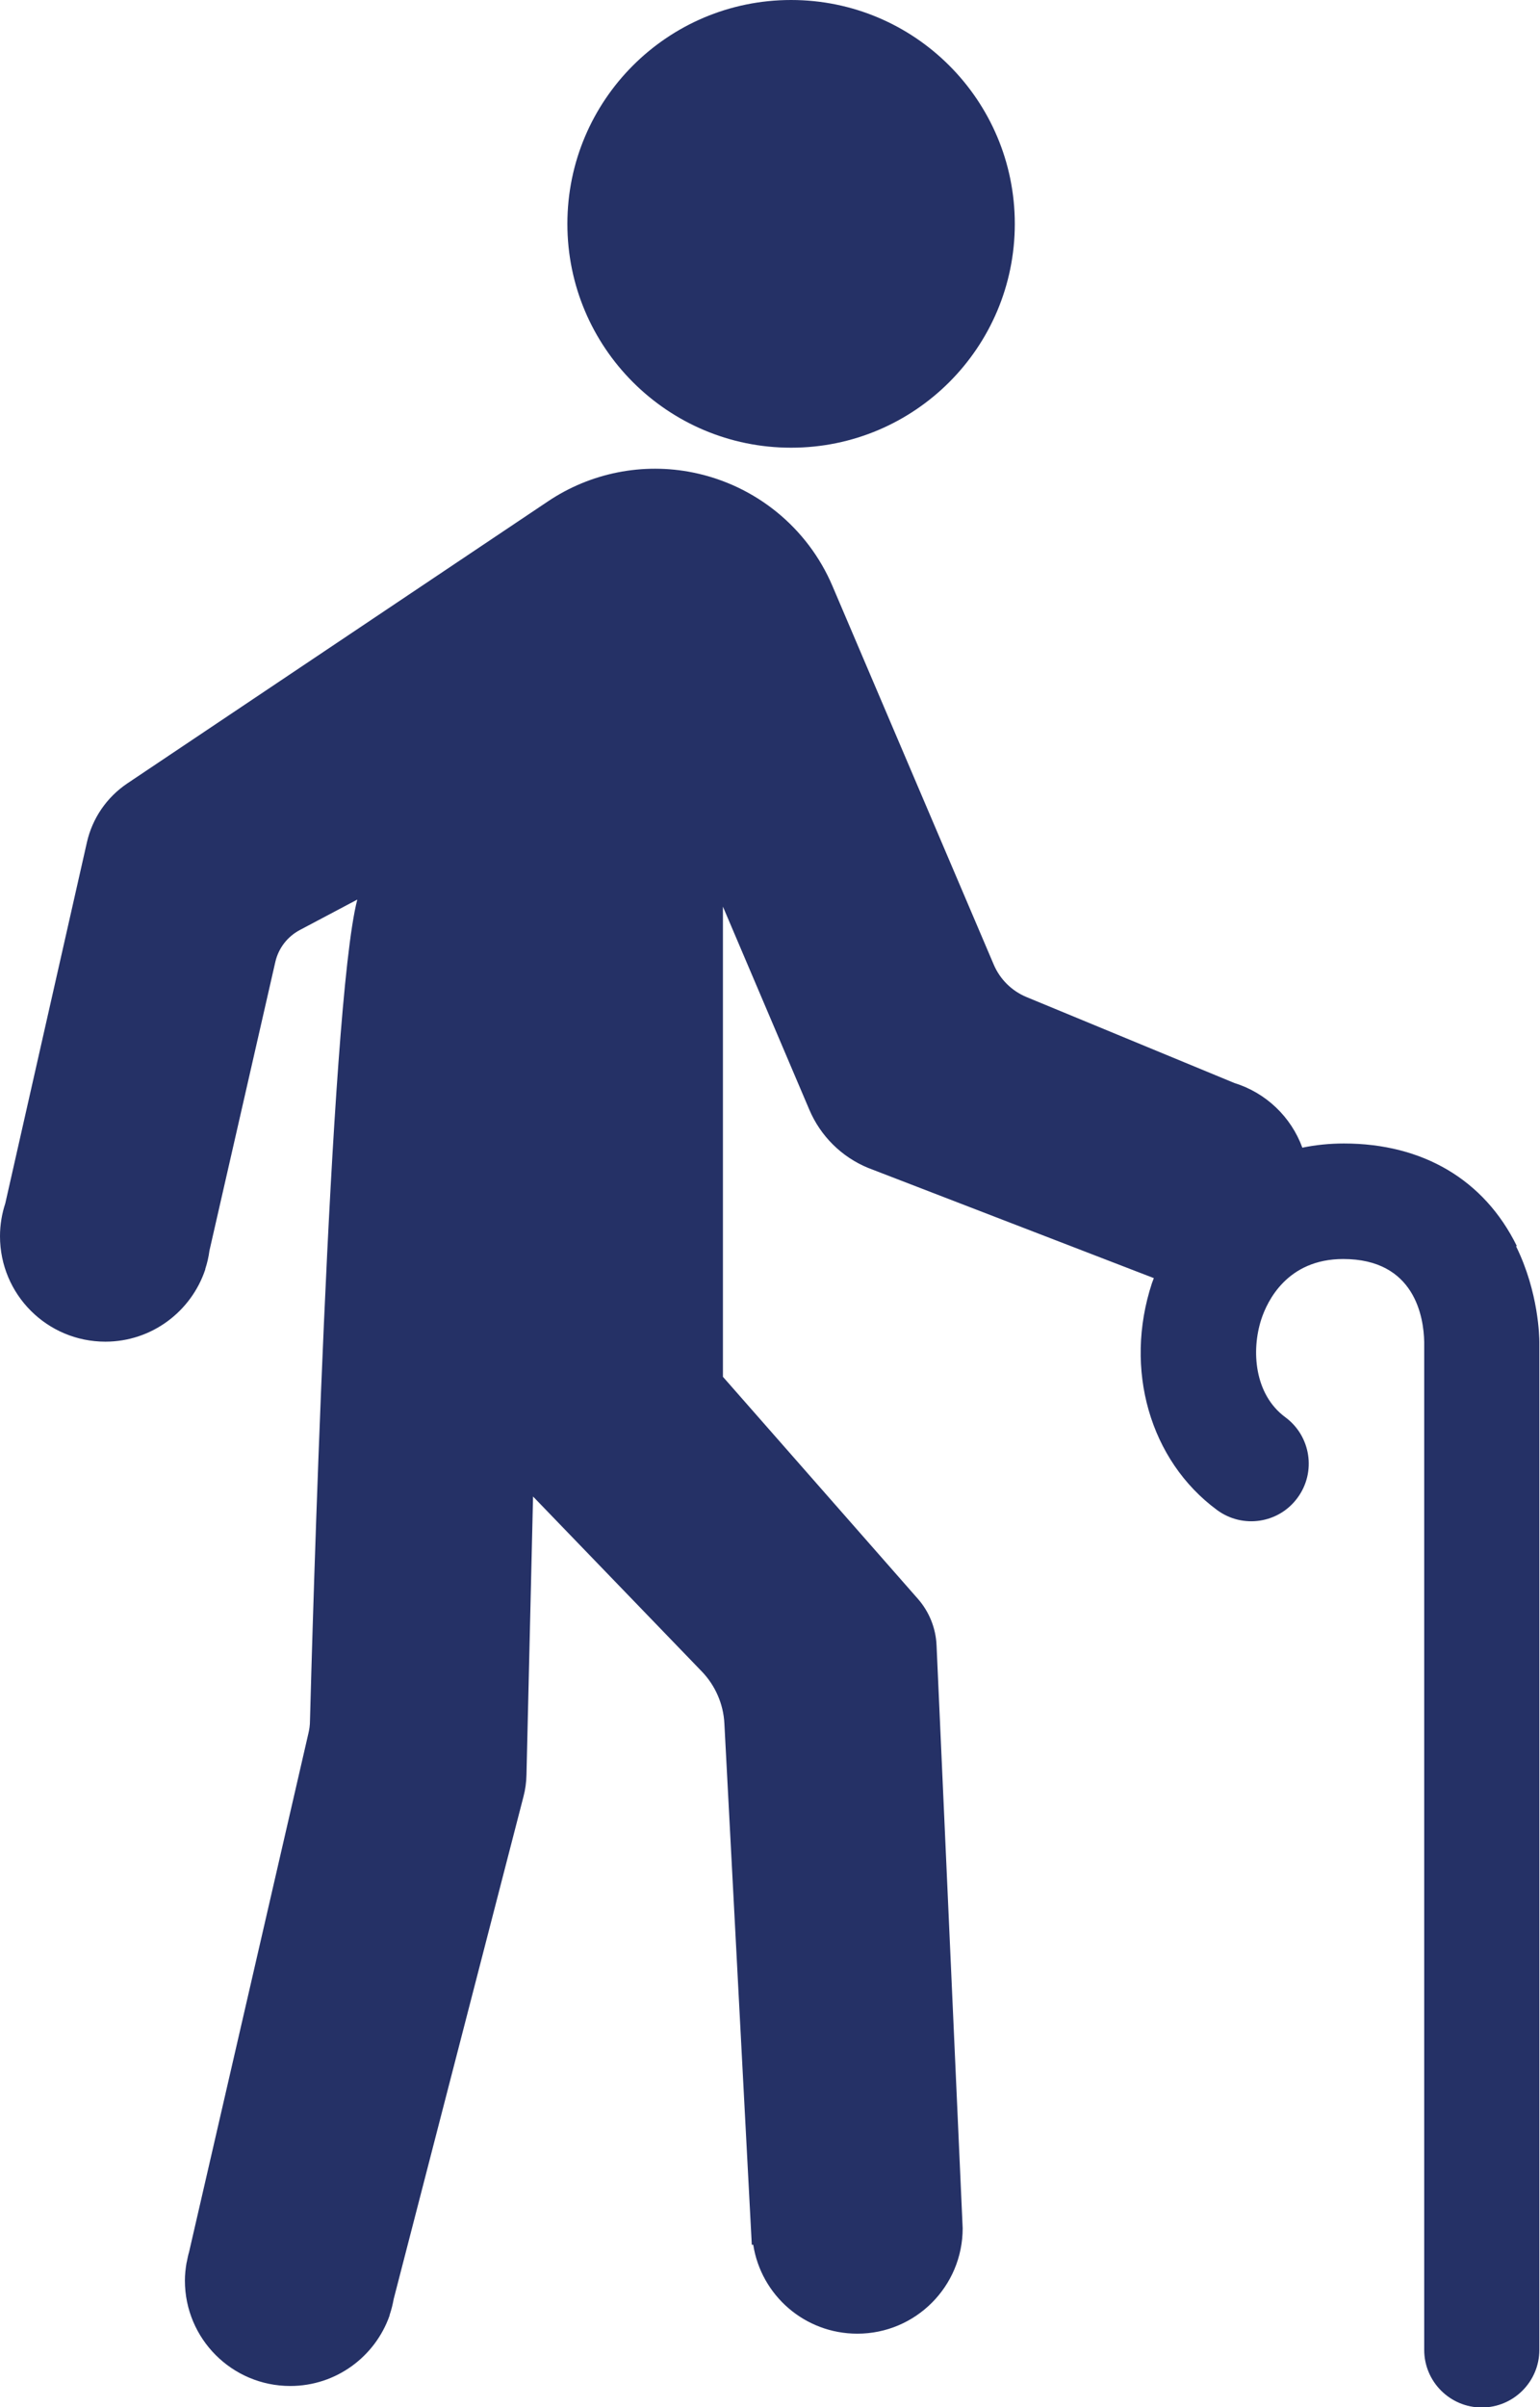 <?xml version="1.0" encoding="UTF-8"?><svg id="b" xmlns="http://www.w3.org/2000/svg" viewBox="0 0 96.03 150.01"><g id="c"><circle cx="49.33" cy="13.95" r="13.95" style="fill:#253166;"/><path d="M94.58,77.64c-2.03-4.12-5.86-6.38-10.78-6.38-.89,0-1.76.09-2.59.26-.7-1.92-2.27-3.42-4.24-4.03l-12.97-5.36c-.91-.38-1.64-1.1-2.03-2.01l-10.06-23.6c-1.55-3.64-4.8-6.28-8.68-7.07-3.14-.64-6.41.01-9.07,1.8L7.94,48.82c-1.28.86-2.18,2.17-2.52,3.67L.33,74.99c-.21.64-.33,1.33-.33,2.05,0,3.63,2.94,6.57,6.57,6.57,2.9,0,5.36-1.89,6.23-4.5h0s0-.03,0-.03c.12-.37.21-.75.26-1.14l4.11-18c.2-.86.76-1.58,1.54-1.99l3.57-1.89c-1.73,6.64-2.83,46.58-2.95,51.16,0,.29-.04.57-.11.85l-7.43,32.27c-.06.2-.1.4-.14.61l-.02.08h0c-.06.36-.1.72-.1,1.09,0,3.63,2.94,6.57,6.57,6.57,2.86,0,5.29-1.83,6.19-4.38h0s.01-.06.01-.06c.11-.32.19-.65.25-.98l8.09-31.3c.12-.45.18-.91.19-1.37l.41-17.34,10.52,10.9c.84.87,1.35,2.03,1.41,3.24l1.71,32.49h.09c.49,3.14,3.2,5.54,6.49,5.54,3.63,0,6.57-2.94,6.57-6.57l-1.63-36.35c-.05-1.06-.46-2.07-1.16-2.87l-12.16-13.84v-29.3l5.39,12.66c.7,1.64,2.01,2.94,3.66,3.62l17.82,6.87c-.04.11-.08.21-.12.32-1.76,5.36-.13,11.04,4.06,14.13,1.6,1.18,3.85.84,5.02-.76,1.18-1.6.83-3.85-.76-5.02-1.94-1.43-2.13-4.16-1.5-6.1.37-1.13,1.61-3.76,5.11-3.76,4.47,0,5.02,3.63,5.05,5.17v62.81c0,1.98,1.61,3.59,3.59,3.59s3.59-1.61,3.59-3.59v-62.8c0-.31-.04-3.11-1.45-5.97Z" style="fill:#253166;"/></g></svg>